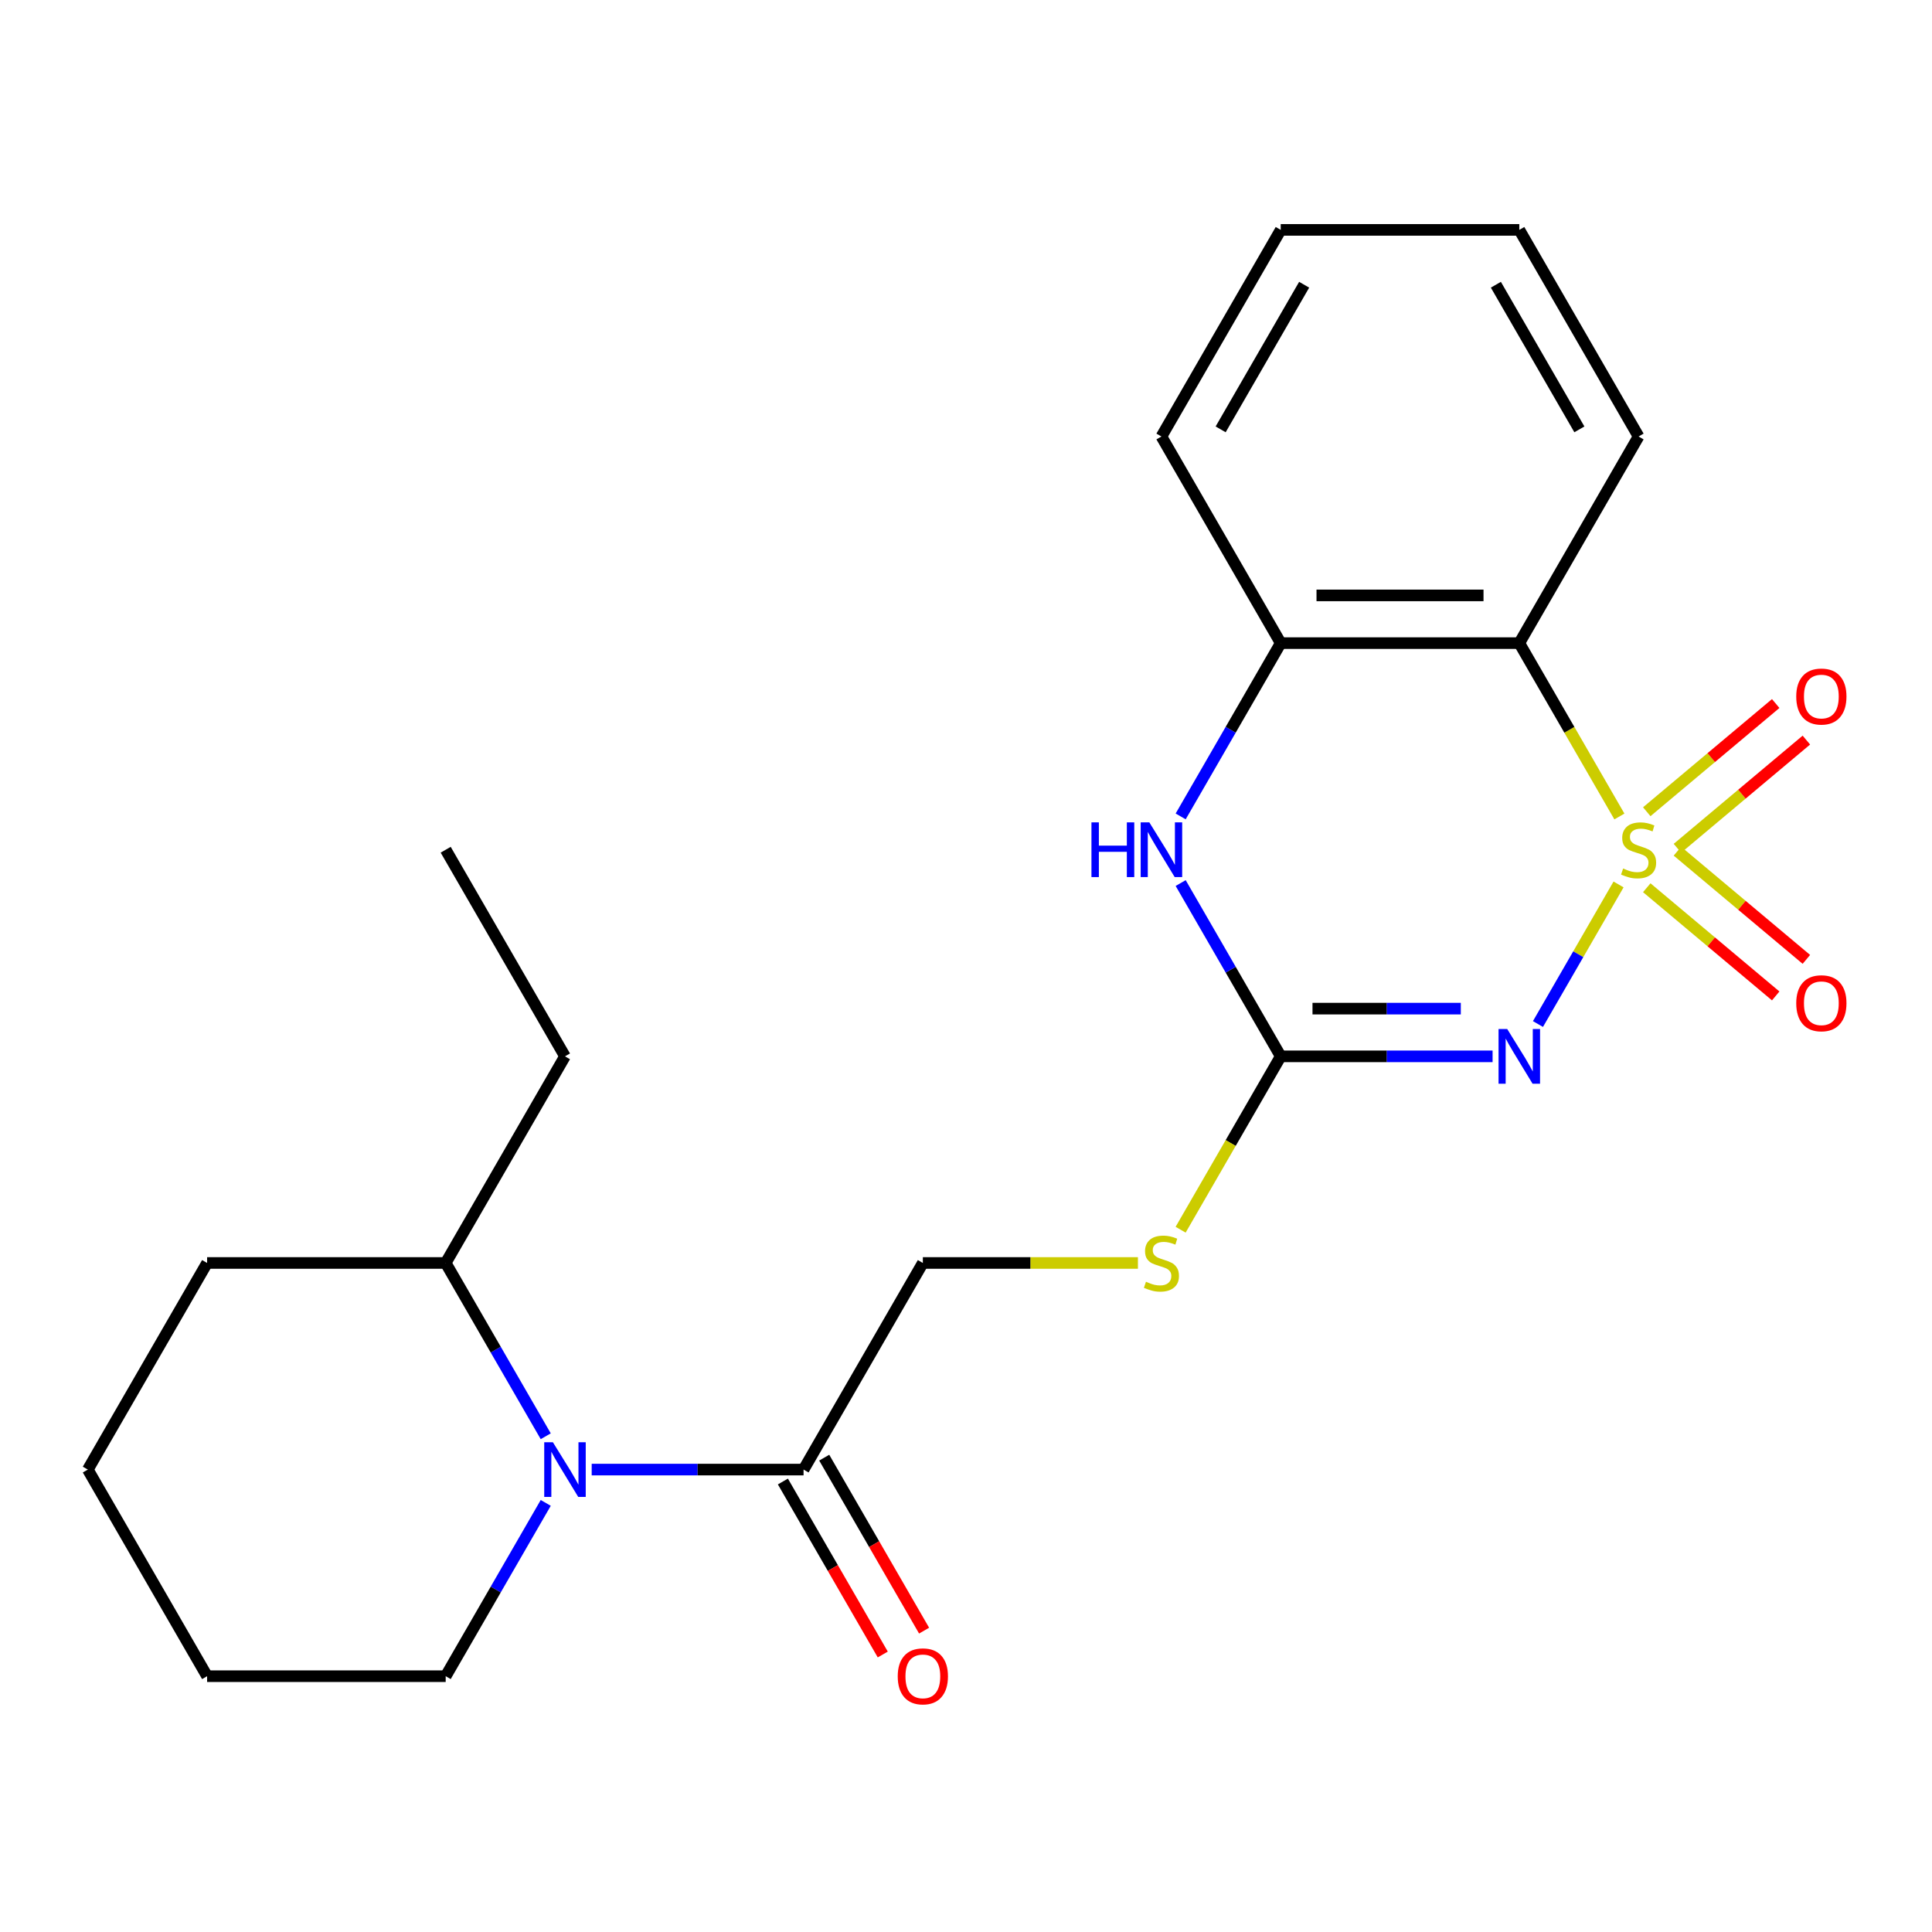 <?xml version='1.0' encoding='iso-8859-1'?>
<svg version='1.1' baseProfile='full'
              xmlns='http://www.w3.org/2000/svg'
                      xmlns:rdkit='http://www.rdkit.org/xml'
                      xmlns:xlink='http://www.w3.org/1999/xlink'
                  xml:space='preserve'
width='1000px' height='1000px' viewBox='0 0 1000 1000'>
<!-- END OF HEADER -->
<rect style='opacity:1.0;fill:#FFFFFF;stroke:none' width='1000' height='1000' x='0' y='0'> </rect>
<path class='bond-0' d='M 837.758,457.787 L 816.902,493.911' style='fill:none;fill-rule:evenodd;stroke:#CCCC00;stroke-width:6px;stroke-linecap:butt;stroke-linejoin:miter;stroke-opacity:1' />
<path class='bond-0' d='M 816.902,493.911 L 796.045,530.036' style='fill:none;fill-rule:evenodd;stroke:#0000FF;stroke-width:6px;stroke-linecap:butt;stroke-linejoin:miter;stroke-opacity:1' />
<path class='bond-1' d='M 838.197,422.613 L 812.292,377.744' style='fill:none;fill-rule:evenodd;stroke:#CCCC00;stroke-width:6px;stroke-linecap:butt;stroke-linejoin:miter;stroke-opacity:1' />
<path class='bond-1' d='M 812.292,377.744 L 786.387,332.875' style='fill:none;fill-rule:evenodd;stroke:#000000;stroke-width:6px;stroke-linecap:butt;stroke-linejoin:miter;stroke-opacity:1' />
<path class='bond-7' d='M 868.236,439.07 L 901.607,411.069' style='fill:none;fill-rule:evenodd;stroke:#CCCC00;stroke-width:6px;stroke-linecap:butt;stroke-linejoin:miter;stroke-opacity:1' />
<path class='bond-7' d='M 901.607,411.069 L 934.977,383.068' style='fill:none;fill-rule:evenodd;stroke:#FF0000;stroke-width:6px;stroke-linecap:butt;stroke-linejoin:miter;stroke-opacity:1' />
<path class='bond-7' d='M 852.361,420.151 L 885.731,392.15' style='fill:none;fill-rule:evenodd;stroke:#CCCC00;stroke-width:6px;stroke-linecap:butt;stroke-linejoin:miter;stroke-opacity:1' />
<path class='bond-7' d='M 885.731,392.15 L 919.101,364.149' style='fill:none;fill-rule:evenodd;stroke:#FF0000;stroke-width:6px;stroke-linecap:butt;stroke-linejoin:miter;stroke-opacity:1' />
<path class='bond-8' d='M 852.361,459.489 L 885.731,487.49' style='fill:none;fill-rule:evenodd;stroke:#CCCC00;stroke-width:6px;stroke-linecap:butt;stroke-linejoin:miter;stroke-opacity:1' />
<path class='bond-8' d='M 885.731,487.49 L 919.101,515.491' style='fill:none;fill-rule:evenodd;stroke:#FF0000;stroke-width:6px;stroke-linecap:butt;stroke-linejoin:miter;stroke-opacity:1' />
<path class='bond-8' d='M 868.236,440.57 L 901.607,468.571' style='fill:none;fill-rule:evenodd;stroke:#CCCC00;stroke-width:6px;stroke-linecap:butt;stroke-linejoin:miter;stroke-opacity:1' />
<path class='bond-8' d='M 901.607,468.571 L 934.977,496.571' style='fill:none;fill-rule:evenodd;stroke:#FF0000;stroke-width:6px;stroke-linecap:butt;stroke-linejoin:miter;stroke-opacity:1' />
<path class='bond-2' d='M 772.56,546.764 L 717.729,546.764' style='fill:none;fill-rule:evenodd;stroke:#0000FF;stroke-width:6px;stroke-linecap:butt;stroke-linejoin:miter;stroke-opacity:1' />
<path class='bond-2' d='M 717.729,546.764 L 662.898,546.764' style='fill:none;fill-rule:evenodd;stroke:#000000;stroke-width:6px;stroke-linecap:butt;stroke-linejoin:miter;stroke-opacity:1' />
<path class='bond-2' d='M 756.111,522.066 L 717.729,522.066' style='fill:none;fill-rule:evenodd;stroke:#0000FF;stroke-width:6px;stroke-linecap:butt;stroke-linejoin:miter;stroke-opacity:1' />
<path class='bond-2' d='M 717.729,522.066 L 679.347,522.066' style='fill:none;fill-rule:evenodd;stroke:#000000;stroke-width:6px;stroke-linecap:butt;stroke-linejoin:miter;stroke-opacity:1' />
<path class='bond-5' d='M 786.387,332.875 L 662.898,332.875' style='fill:none;fill-rule:evenodd;stroke:#000000;stroke-width:6px;stroke-linecap:butt;stroke-linejoin:miter;stroke-opacity:1' />
<path class='bond-5' d='M 767.864,308.178 L 681.422,308.178' style='fill:none;fill-rule:evenodd;stroke:#000000;stroke-width:6px;stroke-linecap:butt;stroke-linejoin:miter;stroke-opacity:1' />
<path class='bond-13' d='M 786.387,332.875 L 848.131,225.931' style='fill:none;fill-rule:evenodd;stroke:#000000;stroke-width:6px;stroke-linecap:butt;stroke-linejoin:miter;stroke-opacity:1' />
<path class='bond-9' d='M 662.898,546.764 L 636.993,591.633' style='fill:none;fill-rule:evenodd;stroke:#000000;stroke-width:6px;stroke-linecap:butt;stroke-linejoin:miter;stroke-opacity:1' />
<path class='bond-9' d='M 636.993,591.633 L 611.088,636.501' style='fill:none;fill-rule:evenodd;stroke:#CCCC00;stroke-width:6px;stroke-linecap:butt;stroke-linejoin:miter;stroke-opacity:1' />
<path class='bond-23' d='M 662.898,546.764 L 637.005,501.916' style='fill:none;fill-rule:evenodd;stroke:#000000;stroke-width:6px;stroke-linecap:butt;stroke-linejoin:miter;stroke-opacity:1' />
<path class='bond-23' d='M 637.005,501.916 L 611.112,457.067' style='fill:none;fill-rule:evenodd;stroke:#0000FF;stroke-width:6px;stroke-linecap:butt;stroke-linejoin:miter;stroke-opacity:1' />
<path class='bond-3' d='M 611.112,422.573 L 637.005,377.724' style='fill:none;fill-rule:evenodd;stroke:#0000FF;stroke-width:6px;stroke-linecap:butt;stroke-linejoin:miter;stroke-opacity:1' />
<path class='bond-3' d='M 637.005,377.724 L 662.898,332.875' style='fill:none;fill-rule:evenodd;stroke:#000000;stroke-width:6px;stroke-linecap:butt;stroke-linejoin:miter;stroke-opacity:1' />
<path class='bond-4' d='M 306.259,760.653 L 361.09,760.653' style='fill:none;fill-rule:evenodd;stroke:#0000FF;stroke-width:6px;stroke-linecap:butt;stroke-linejoin:miter;stroke-opacity:1' />
<path class='bond-4' d='M 361.09,760.653 L 415.921,760.653' style='fill:none;fill-rule:evenodd;stroke:#000000;stroke-width:6px;stroke-linecap:butt;stroke-linejoin:miter;stroke-opacity:1' />
<path class='bond-11' d='M 282.474,743.406 L 256.581,698.557' style='fill:none;fill-rule:evenodd;stroke:#0000FF;stroke-width:6px;stroke-linecap:butt;stroke-linejoin:miter;stroke-opacity:1' />
<path class='bond-11' d='M 256.581,698.557 L 230.688,653.709' style='fill:none;fill-rule:evenodd;stroke:#000000;stroke-width:6px;stroke-linecap:butt;stroke-linejoin:miter;stroke-opacity:1' />
<path class='bond-14' d='M 282.474,777.9 L 256.581,822.749' style='fill:none;fill-rule:evenodd;stroke:#0000FF;stroke-width:6px;stroke-linecap:butt;stroke-linejoin:miter;stroke-opacity:1' />
<path class='bond-14' d='M 256.581,822.749 L 230.688,867.597' style='fill:none;fill-rule:evenodd;stroke:#000000;stroke-width:6px;stroke-linecap:butt;stroke-linejoin:miter;stroke-opacity:1' />
<path class='bond-15' d='M 662.898,332.875 L 601.154,225.931' style='fill:none;fill-rule:evenodd;stroke:#000000;stroke-width:6px;stroke-linecap:butt;stroke-linejoin:miter;stroke-opacity:1' />
<path class='bond-6' d='M 415.921,760.653 L 477.665,653.709' style='fill:none;fill-rule:evenodd;stroke:#000000;stroke-width:6px;stroke-linecap:butt;stroke-linejoin:miter;stroke-opacity:1' />
<path class='bond-12' d='M 405.226,766.827 L 431.073,811.596' style='fill:none;fill-rule:evenodd;stroke:#000000;stroke-width:6px;stroke-linecap:butt;stroke-linejoin:miter;stroke-opacity:1' />
<path class='bond-12' d='M 431.073,811.596 L 456.921,856.365' style='fill:none;fill-rule:evenodd;stroke:#FF0000;stroke-width:6px;stroke-linecap:butt;stroke-linejoin:miter;stroke-opacity:1' />
<path class='bond-12' d='M 426.615,754.479 L 452.462,799.247' style='fill:none;fill-rule:evenodd;stroke:#000000;stroke-width:6px;stroke-linecap:butt;stroke-linejoin:miter;stroke-opacity:1' />
<path class='bond-12' d='M 452.462,799.247 L 478.31,844.016' style='fill:none;fill-rule:evenodd;stroke:#FF0000;stroke-width:6px;stroke-linecap:butt;stroke-linejoin:miter;stroke-opacity:1' />
<path class='bond-10' d='M 588.987,653.709 L 533.326,653.709' style='fill:none;fill-rule:evenodd;stroke:#CCCC00;stroke-width:6px;stroke-linecap:butt;stroke-linejoin:miter;stroke-opacity:1' />
<path class='bond-10' d='M 533.326,653.709 L 477.665,653.709' style='fill:none;fill-rule:evenodd;stroke:#000000;stroke-width:6px;stroke-linecap:butt;stroke-linejoin:miter;stroke-opacity:1' />
<path class='bond-16' d='M 230.688,653.709 L 292.432,546.764' style='fill:none;fill-rule:evenodd;stroke:#000000;stroke-width:6px;stroke-linecap:butt;stroke-linejoin:miter;stroke-opacity:1' />
<path class='bond-17' d='M 230.688,653.709 L 107.199,653.709' style='fill:none;fill-rule:evenodd;stroke:#000000;stroke-width:6px;stroke-linecap:butt;stroke-linejoin:miter;stroke-opacity:1' />
<path class='bond-19' d='M 848.131,225.931 L 786.387,118.987' style='fill:none;fill-rule:evenodd;stroke:#000000;stroke-width:6px;stroke-linecap:butt;stroke-linejoin:miter;stroke-opacity:1' />
<path class='bond-19' d='M 817.481,222.238 L 774.26,147.377' style='fill:none;fill-rule:evenodd;stroke:#000000;stroke-width:6px;stroke-linecap:butt;stroke-linejoin:miter;stroke-opacity:1' />
<path class='bond-18' d='M 230.688,867.597 L 107.199,867.597' style='fill:none;fill-rule:evenodd;stroke:#000000;stroke-width:6px;stroke-linecap:butt;stroke-linejoin:miter;stroke-opacity:1' />
<path class='bond-24' d='M 601.154,225.931 L 662.898,118.987' style='fill:none;fill-rule:evenodd;stroke:#000000;stroke-width:6px;stroke-linecap:butt;stroke-linejoin:miter;stroke-opacity:1' />
<path class='bond-24' d='M 631.804,222.238 L 675.025,147.377' style='fill:none;fill-rule:evenodd;stroke:#000000;stroke-width:6px;stroke-linecap:butt;stroke-linejoin:miter;stroke-opacity:1' />
<path class='bond-20' d='M 292.432,546.764 L 230.688,439.82' style='fill:none;fill-rule:evenodd;stroke:#000000;stroke-width:6px;stroke-linecap:butt;stroke-linejoin:miter;stroke-opacity:1' />
<path class='bond-25' d='M 107.199,653.709 L 45.455,760.653' style='fill:none;fill-rule:evenodd;stroke:#000000;stroke-width:6px;stroke-linecap:butt;stroke-linejoin:miter;stroke-opacity:1' />
<path class='bond-22' d='M 107.199,867.597 L 45.455,760.653' style='fill:none;fill-rule:evenodd;stroke:#000000;stroke-width:6px;stroke-linecap:butt;stroke-linejoin:miter;stroke-opacity:1' />
<path class='bond-21' d='M 786.387,118.987 L 662.898,118.987' style='fill:none;fill-rule:evenodd;stroke:#000000;stroke-width:6px;stroke-linecap:butt;stroke-linejoin:miter;stroke-opacity:1' />
<path  class='atom-0' d='M 840.131 449.54
Q 840.451 449.66, 841.771 450.22
Q 843.091 450.78, 844.531 451.14
Q 846.011 451.46, 847.451 451.46
Q 850.131 451.46, 851.691 450.18
Q 853.251 448.86, 853.251 446.58
Q 853.251 445.02, 852.451 444.06
Q 851.691 443.1, 850.491 442.58
Q 849.291 442.06, 847.291 441.46
Q 844.771 440.7, 843.251 439.98
Q 841.771 439.26, 840.691 437.74
Q 839.651 436.22, 839.651 433.66
Q 839.651 430.1, 842.051 427.9
Q 844.491 425.7, 849.291 425.7
Q 852.571 425.7, 856.291 427.26
L 855.371 430.34
Q 851.971 428.94, 849.411 428.94
Q 846.651 428.94, 845.131 430.1
Q 843.611 431.22, 843.651 433.18
Q 843.651 434.7, 844.411 435.62
Q 845.211 436.54, 846.331 437.06
Q 847.491 437.58, 849.411 438.18
Q 851.971 438.98, 853.491 439.78
Q 855.011 440.58, 856.091 442.22
Q 857.211 443.82, 857.211 446.58
Q 857.211 450.5, 854.571 452.62
Q 851.971 454.7, 847.611 454.7
Q 845.091 454.7, 843.171 454.14
Q 841.291 453.62, 839.051 452.7
L 840.131 449.54
' fill='#CCCC00'/>
<path  class='atom-1' d='M 780.127 532.604
L 789.407 547.604
Q 790.327 549.084, 791.807 551.764
Q 793.287 554.444, 793.367 554.604
L 793.367 532.604
L 797.127 532.604
L 797.127 560.924
L 793.247 560.924
L 783.287 544.524
Q 782.127 542.604, 780.887 540.404
Q 779.687 538.204, 779.327 537.524
L 779.327 560.924
L 775.647 560.924
L 775.647 532.604
L 780.127 532.604
' fill='#0000FF'/>
<path  class='atom-4' d='M 564.934 425.66
L 568.774 425.66
L 568.774 437.7
L 583.254 437.7
L 583.254 425.66
L 587.094 425.66
L 587.094 453.98
L 583.254 453.98
L 583.254 440.9
L 568.774 440.9
L 568.774 453.98
L 564.934 453.98
L 564.934 425.66
' fill='#0000FF'/>
<path  class='atom-4' d='M 594.894 425.66
L 604.174 440.66
Q 605.094 442.14, 606.574 444.82
Q 608.054 447.5, 608.134 447.66
L 608.134 425.66
L 611.894 425.66
L 611.894 453.98
L 608.014 453.98
L 598.054 437.58
Q 596.894 435.66, 595.654 433.46
Q 594.454 431.26, 594.094 430.58
L 594.094 453.98
L 590.414 453.98
L 590.414 425.66
L 594.894 425.66
' fill='#0000FF'/>
<path  class='atom-5' d='M 286.172 746.493
L 295.452 761.493
Q 296.372 762.973, 297.852 765.653
Q 299.332 768.333, 299.412 768.493
L 299.412 746.493
L 303.172 746.493
L 303.172 774.813
L 299.292 774.813
L 289.332 758.413
Q 288.172 756.493, 286.932 754.293
Q 285.732 752.093, 285.372 751.413
L 285.372 774.813
L 281.692 774.813
L 281.692 746.493
L 286.172 746.493
' fill='#0000FF'/>
<path  class='atom-8' d='M 929.729 360.523
Q 929.729 353.723, 933.089 349.923
Q 936.449 346.123, 942.729 346.123
Q 949.009 346.123, 952.369 349.923
Q 955.729 353.723, 955.729 360.523
Q 955.729 367.403, 952.329 371.323
Q 948.929 375.203, 942.729 375.203
Q 936.489 375.203, 933.089 371.323
Q 929.729 367.443, 929.729 360.523
M 942.729 372.003
Q 947.049 372.003, 949.369 369.123
Q 951.729 366.203, 951.729 360.523
Q 951.729 354.963, 949.369 352.163
Q 947.049 349.323, 942.729 349.323
Q 938.409 349.323, 936.049 352.123
Q 933.729 354.923, 933.729 360.523
Q 933.729 366.243, 936.049 369.123
Q 938.409 372.003, 942.729 372.003
' fill='#FF0000'/>
<path  class='atom-9' d='M 929.729 519.277
Q 929.729 512.477, 933.089 508.677
Q 936.449 504.877, 942.729 504.877
Q 949.009 504.877, 952.369 508.677
Q 955.729 512.477, 955.729 519.277
Q 955.729 526.157, 952.329 530.077
Q 948.929 533.957, 942.729 533.957
Q 936.489 533.957, 933.089 530.077
Q 929.729 526.197, 929.729 519.277
M 942.729 530.757
Q 947.049 530.757, 949.369 527.877
Q 951.729 524.957, 951.729 519.277
Q 951.729 513.717, 949.369 510.917
Q 947.049 508.077, 942.729 508.077
Q 938.409 508.077, 936.049 510.877
Q 933.729 513.677, 933.729 519.277
Q 933.729 524.997, 936.049 527.877
Q 938.409 530.757, 942.729 530.757
' fill='#FF0000'/>
<path  class='atom-10' d='M 593.154 663.429
Q 593.474 663.549, 594.794 664.109
Q 596.114 664.669, 597.554 665.029
Q 599.034 665.349, 600.474 665.349
Q 603.154 665.349, 604.714 664.069
Q 606.274 662.749, 606.274 660.469
Q 606.274 658.909, 605.474 657.949
Q 604.714 656.989, 603.514 656.469
Q 602.314 655.949, 600.314 655.349
Q 597.794 654.589, 596.274 653.869
Q 594.794 653.149, 593.714 651.629
Q 592.674 650.109, 592.674 647.549
Q 592.674 643.989, 595.074 641.789
Q 597.514 639.589, 602.314 639.589
Q 605.594 639.589, 609.314 641.149
L 608.394 644.229
Q 604.994 642.829, 602.434 642.829
Q 599.674 642.829, 598.154 643.989
Q 596.634 645.109, 596.674 647.069
Q 596.674 648.589, 597.434 649.509
Q 598.234 650.429, 599.354 650.949
Q 600.514 651.469, 602.434 652.069
Q 604.994 652.869, 606.514 653.669
Q 608.034 654.469, 609.114 656.109
Q 610.234 657.709, 610.234 660.469
Q 610.234 664.389, 607.594 666.509
Q 604.994 668.589, 600.634 668.589
Q 598.114 668.589, 596.194 668.029
Q 594.314 667.509, 592.074 666.589
L 593.154 663.429
' fill='#CCCC00'/>
<path  class='atom-13' d='M 464.665 867.677
Q 464.665 860.877, 468.025 857.077
Q 471.385 853.277, 477.665 853.277
Q 483.945 853.277, 487.305 857.077
Q 490.665 860.877, 490.665 867.677
Q 490.665 874.557, 487.265 878.477
Q 483.865 882.357, 477.665 882.357
Q 471.425 882.357, 468.025 878.477
Q 464.665 874.597, 464.665 867.677
M 477.665 879.157
Q 481.985 879.157, 484.305 876.277
Q 486.665 873.357, 486.665 867.677
Q 486.665 862.117, 484.305 859.317
Q 481.985 856.477, 477.665 856.477
Q 473.345 856.477, 470.985 859.277
Q 468.665 862.077, 468.665 867.677
Q 468.665 873.397, 470.985 876.277
Q 473.345 879.157, 477.665 879.157
' fill='#FF0000'/>
</svg>
